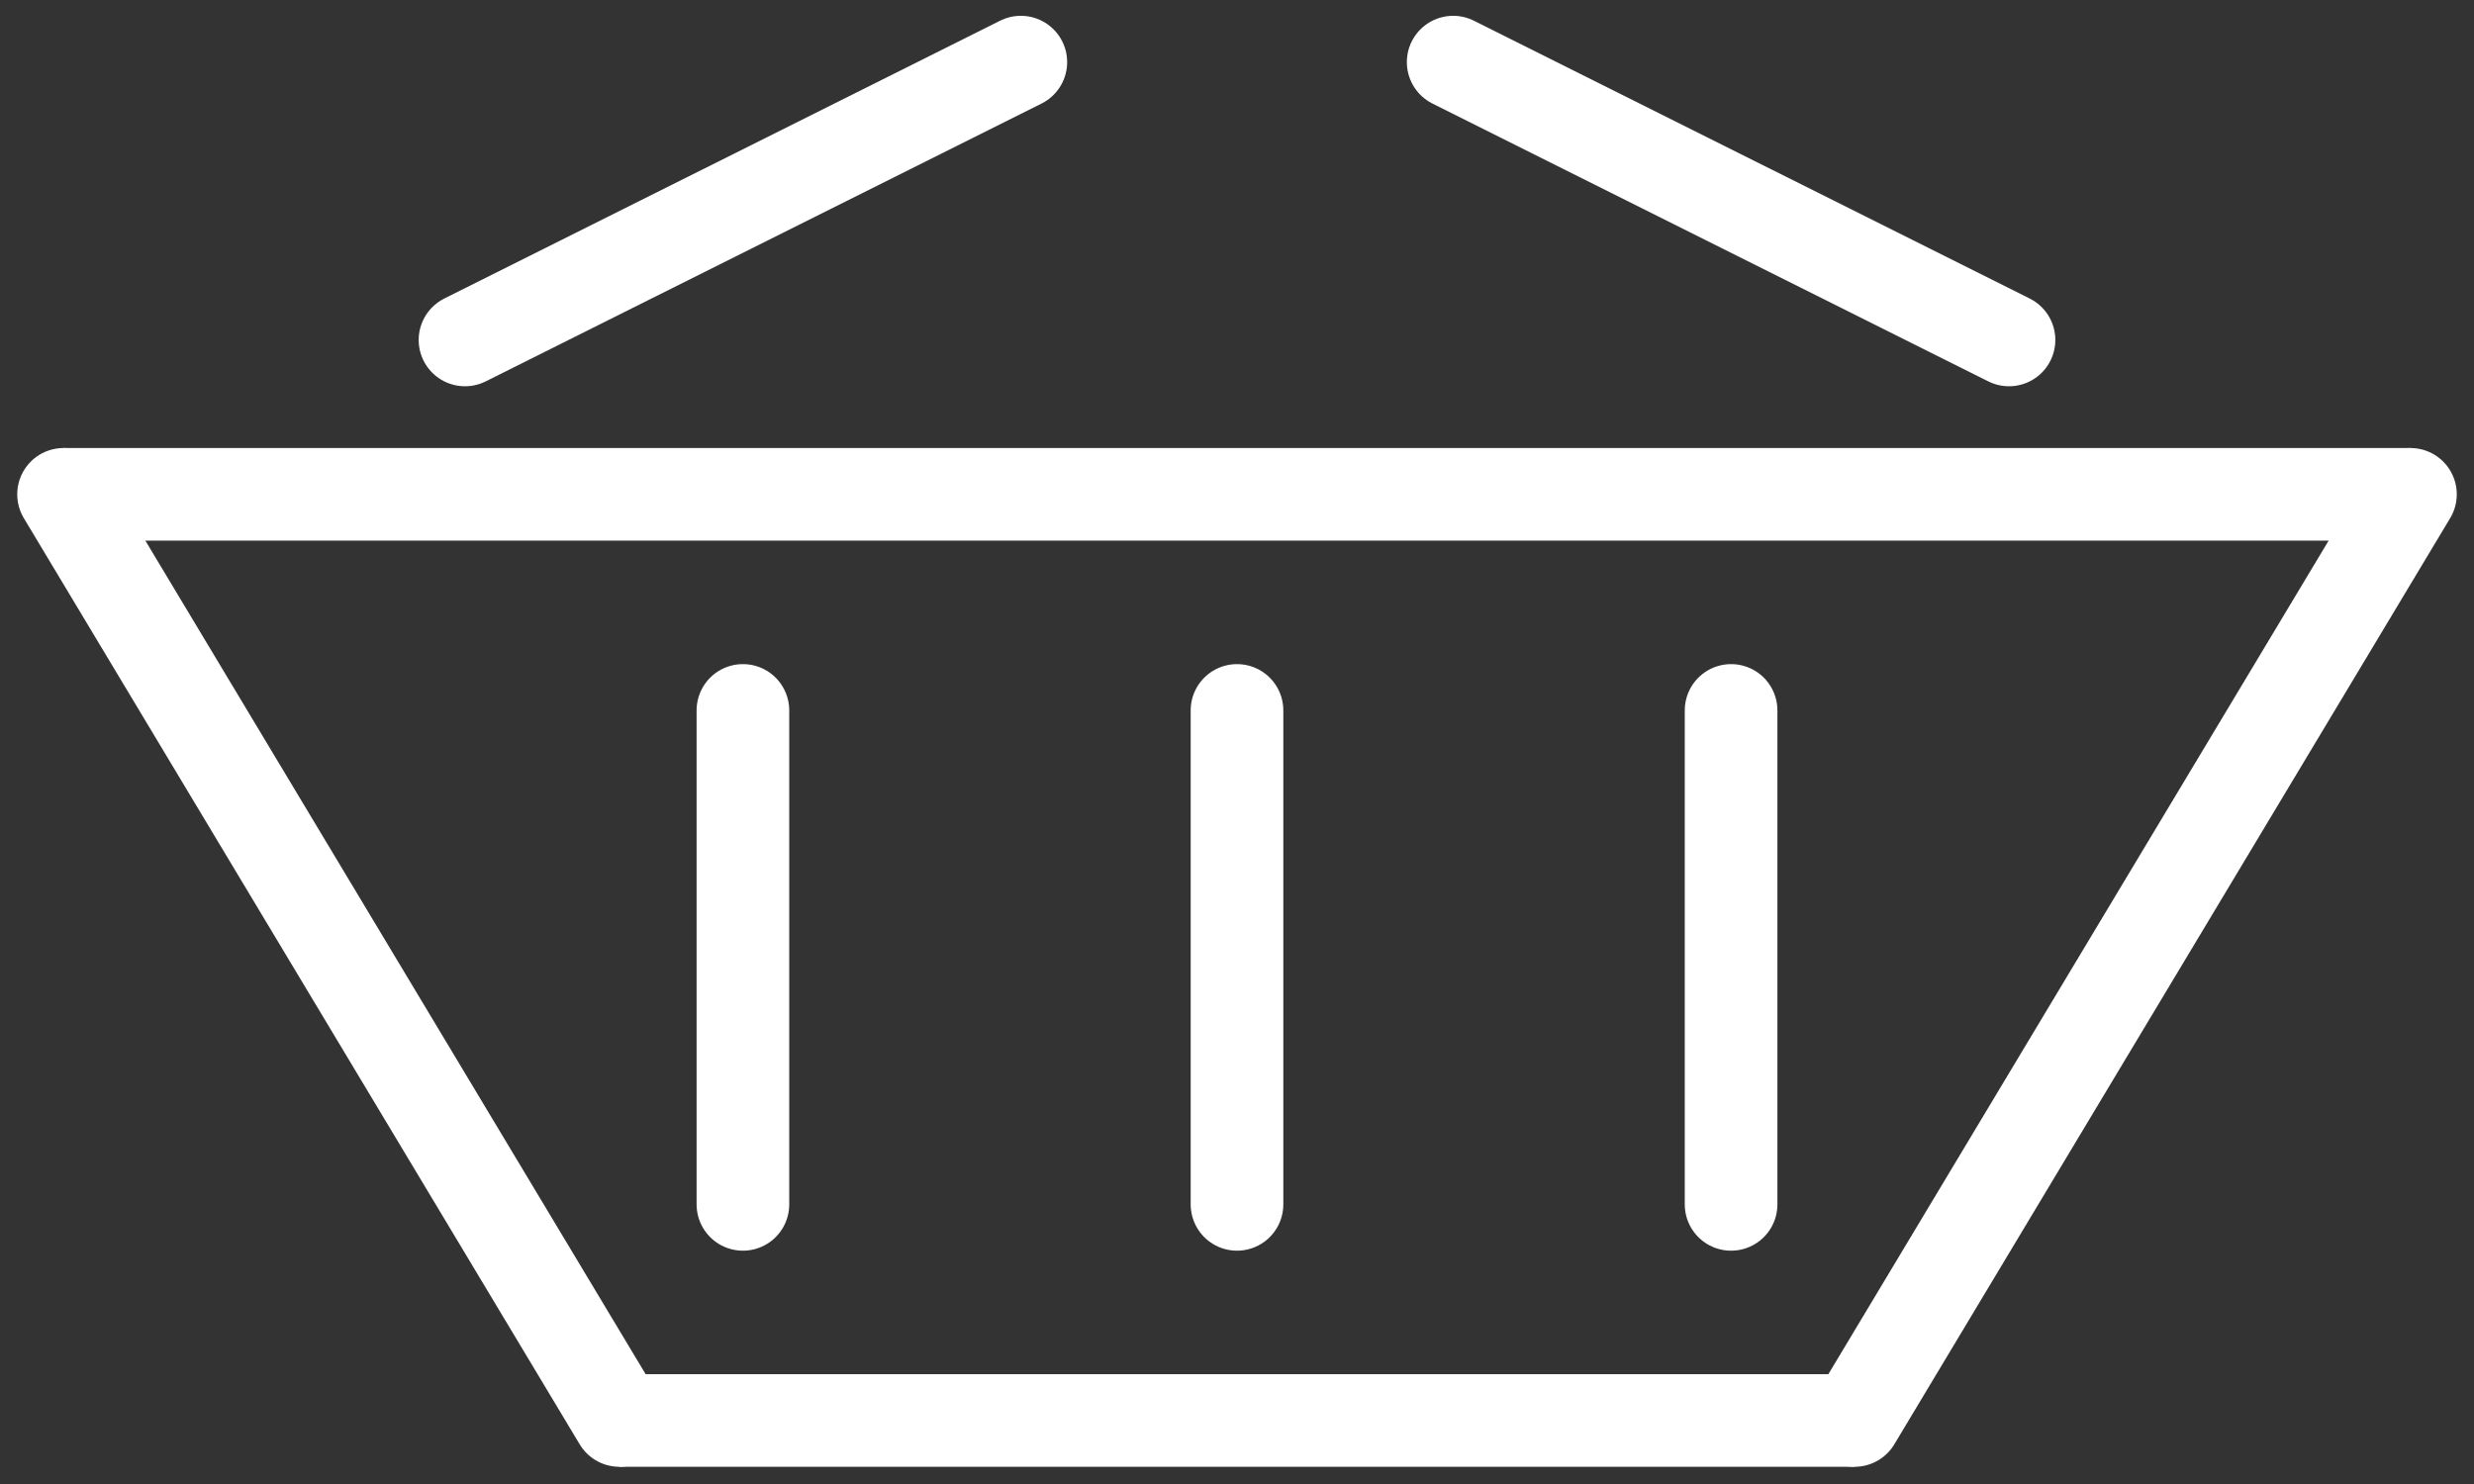 <svg xmlns="http://www.w3.org/2000/svg" width="40.058" height="24.035" viewBox="0 0 40.058 24.035">
    <rect x="0" y="0" width="40.058" height="24.035" fill="#333333" stroke="none"/>
    <g id="Group_16" data-name="Group 16" transform="translate(-1287.471 -2010.494)">
        <line id="Line_11" data-name="Line 11" x2="20" transform="translate(1297.5 2033.5)" fill="none" stroke="#fff" stroke-width="1.5" />
        <line id="Line_14" data-name="Line 14" x2="38" transform="translate(1288.5 2018.5)" fill="none" stroke="#fff" stroke-width="1.5" />
        <line id="Line_12" data-name="Line 12" y1="15" x2="9" transform="translate(1317.5 2018.5)" fill="none" stroke="#fff" stroke-linecap="round" stroke-width="1.5" />
        <line id="Line_13" data-name="Line 13" x1="9" y1="15" transform="translate(1288.5 2018.5)" fill="none" stroke="#fff" stroke-linecap="round" stroke-width="1.5" />
        <line id="Line_15" data-name="Line 15" y2="8" transform="translate(1299.5 2022)" fill="none" stroke="#fff" stroke-linecap="round" stroke-width="1.5" />
        <line id="Line_16" data-name="Line 16" y2="8" transform="translate(1307.5 2022)" fill="none" stroke="#fff" stroke-linecap="round" stroke-width="1.5" />
        <line id="Line_17" data-name="Line 17" y2="8" transform="translate(1315.5 2022)" fill="none" stroke="#fff" stroke-linecap="round" stroke-width="1.5" />
        <line id="Line_18" data-name="Line 18" x2="9" y2="4.5" transform="translate(1311 2011.5)" fill="none" stroke="#fff" stroke-linecap="round" stroke-width="1.5" />
        <line id="Line_19" data-name="Line 19" x1="9" y2="4.5" transform="translate(1295 2011.5)" fill="none" stroke="#fff" stroke-linecap="round" stroke-width="1.5" />
    </g>
</svg>
